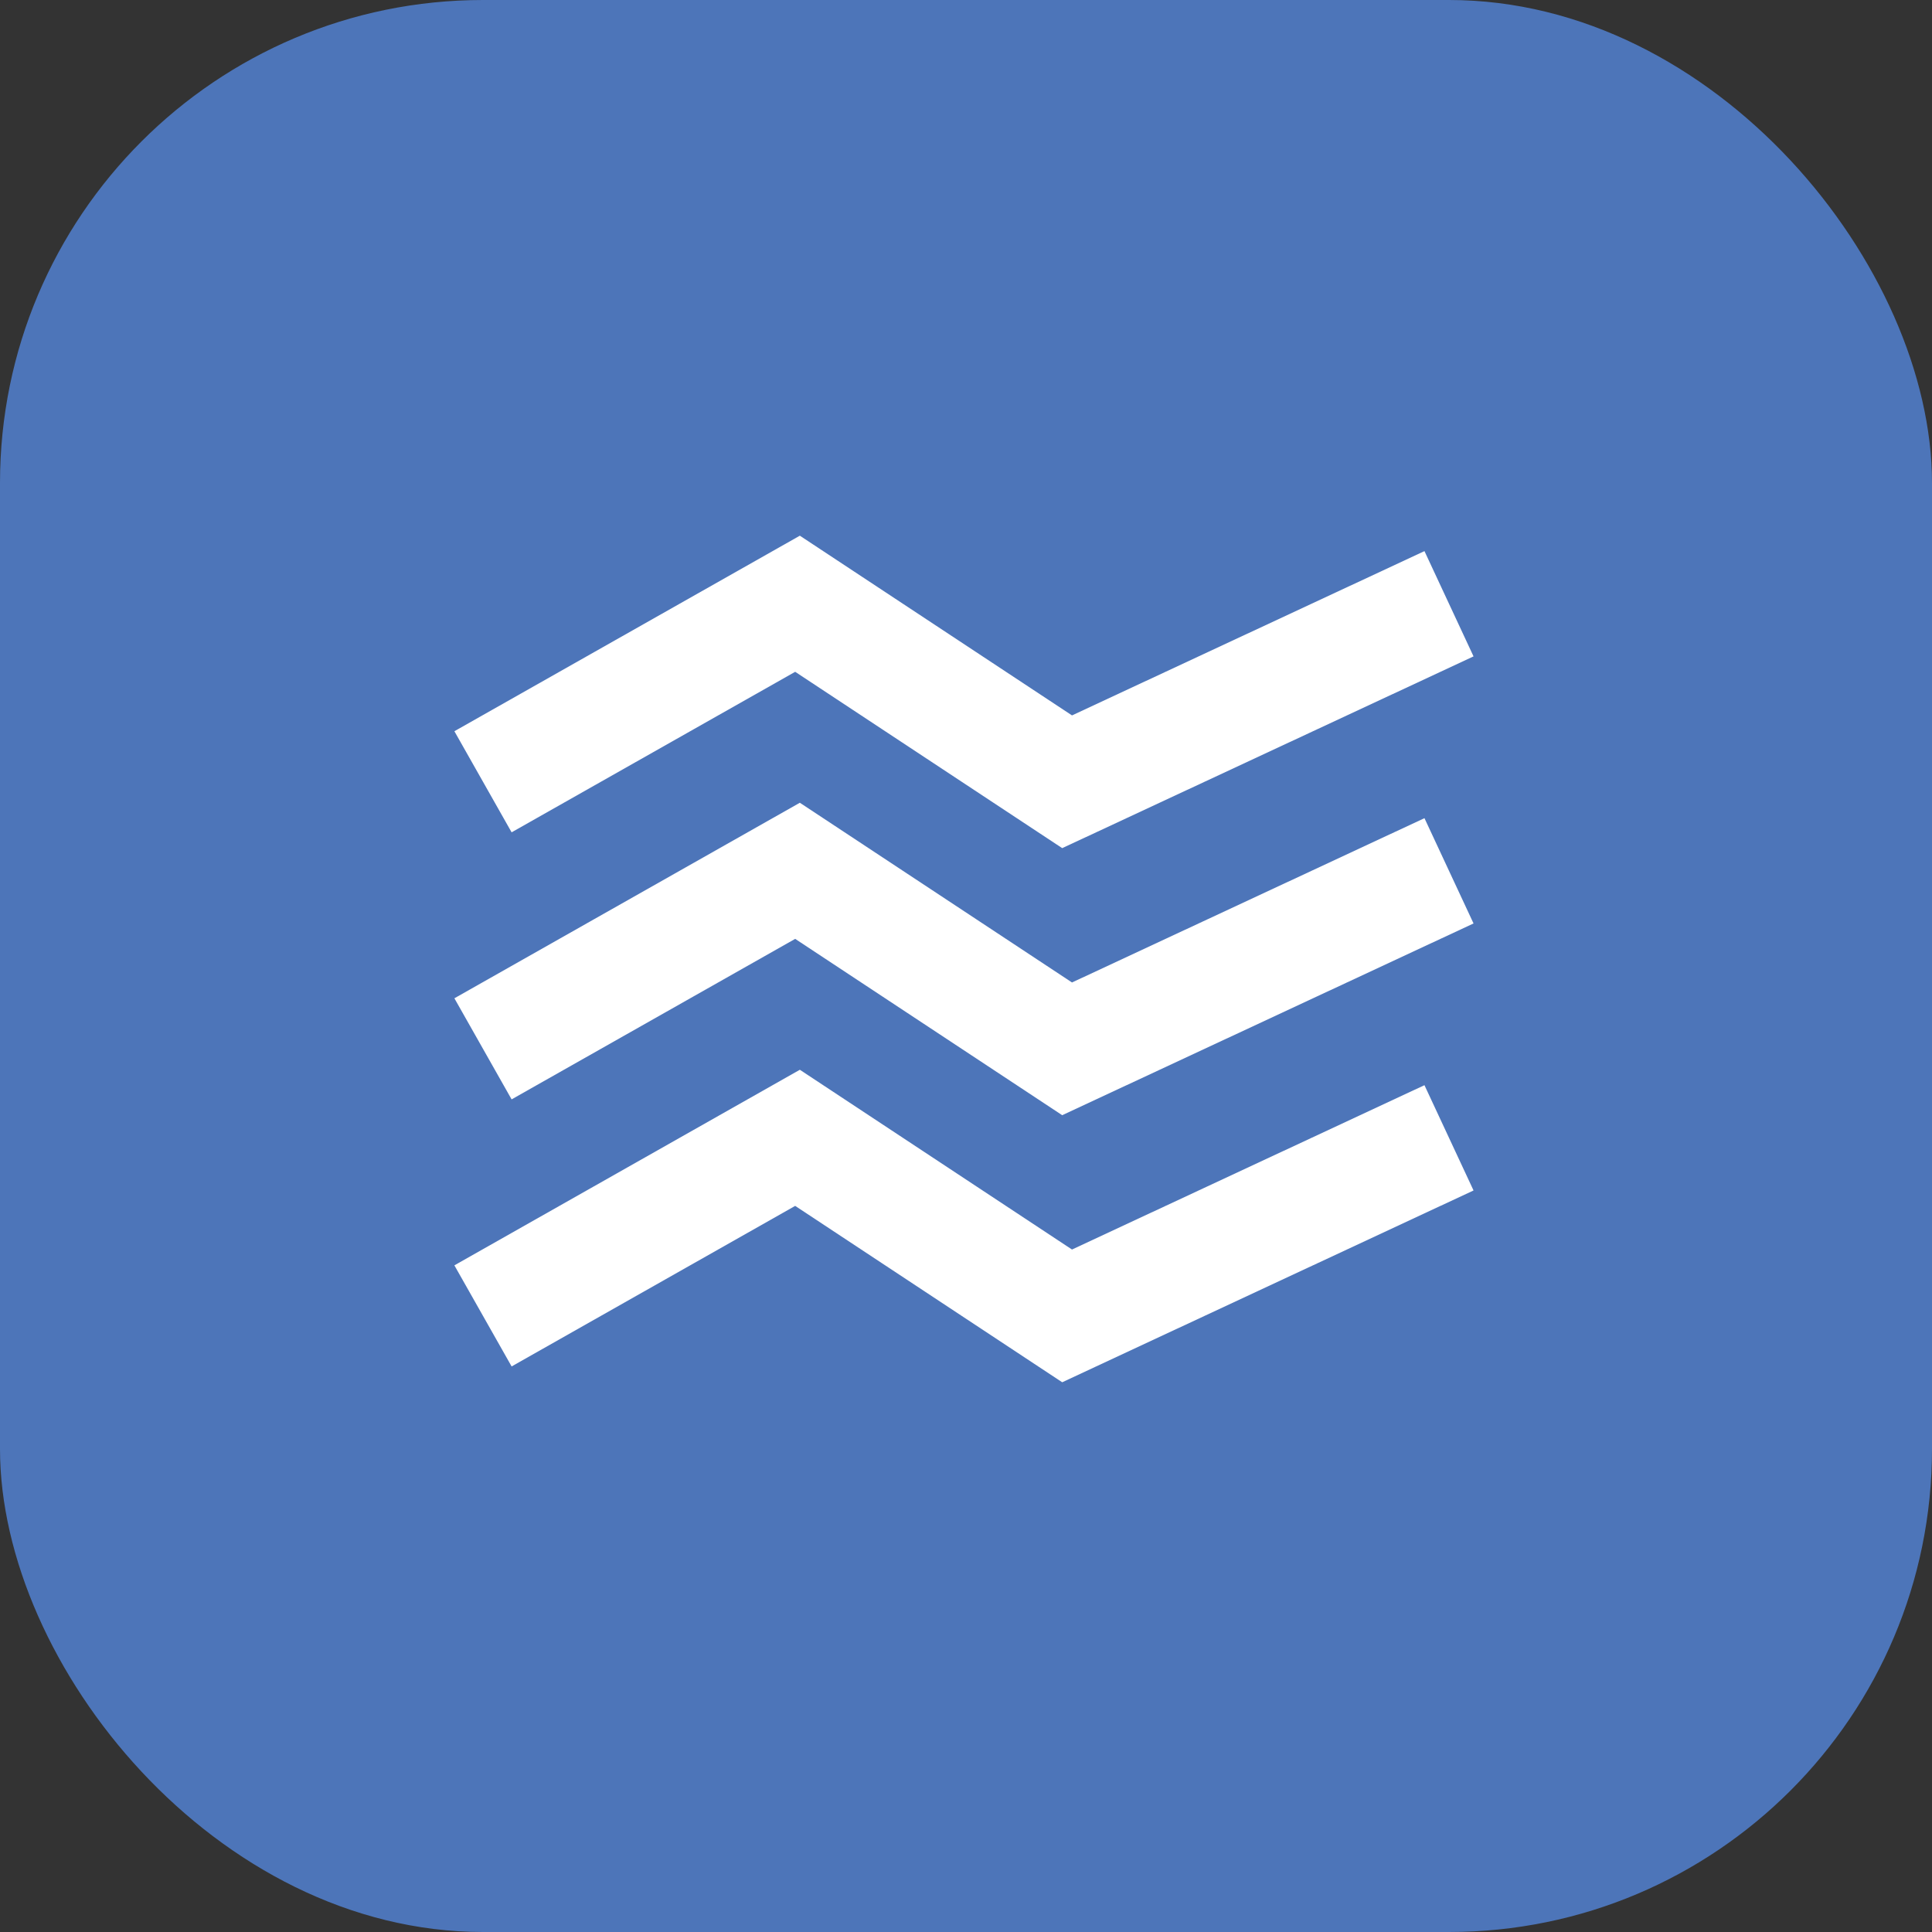 <?xml version="1.0" encoding="UTF-8"?> <svg xmlns="http://www.w3.org/2000/svg" width="48" height="48" viewBox="0 0 48 48" fill="none"><rect x="0" y="0" width="48" height="48" fill="#333333" stroke="none"/> <rect width="48" height="48" rx="12" fill="#4D75B9"></rect> <path d="M12 19.423L19.814 15L26.512 19.423L36 15M12 26.058L19.814 21.635L26.512 26.058L36 21.635M12 32.693L19.814 28.269L26.512 32.693L36 28.269" stroke="white" stroke-width="2.886"></path> </svg> 